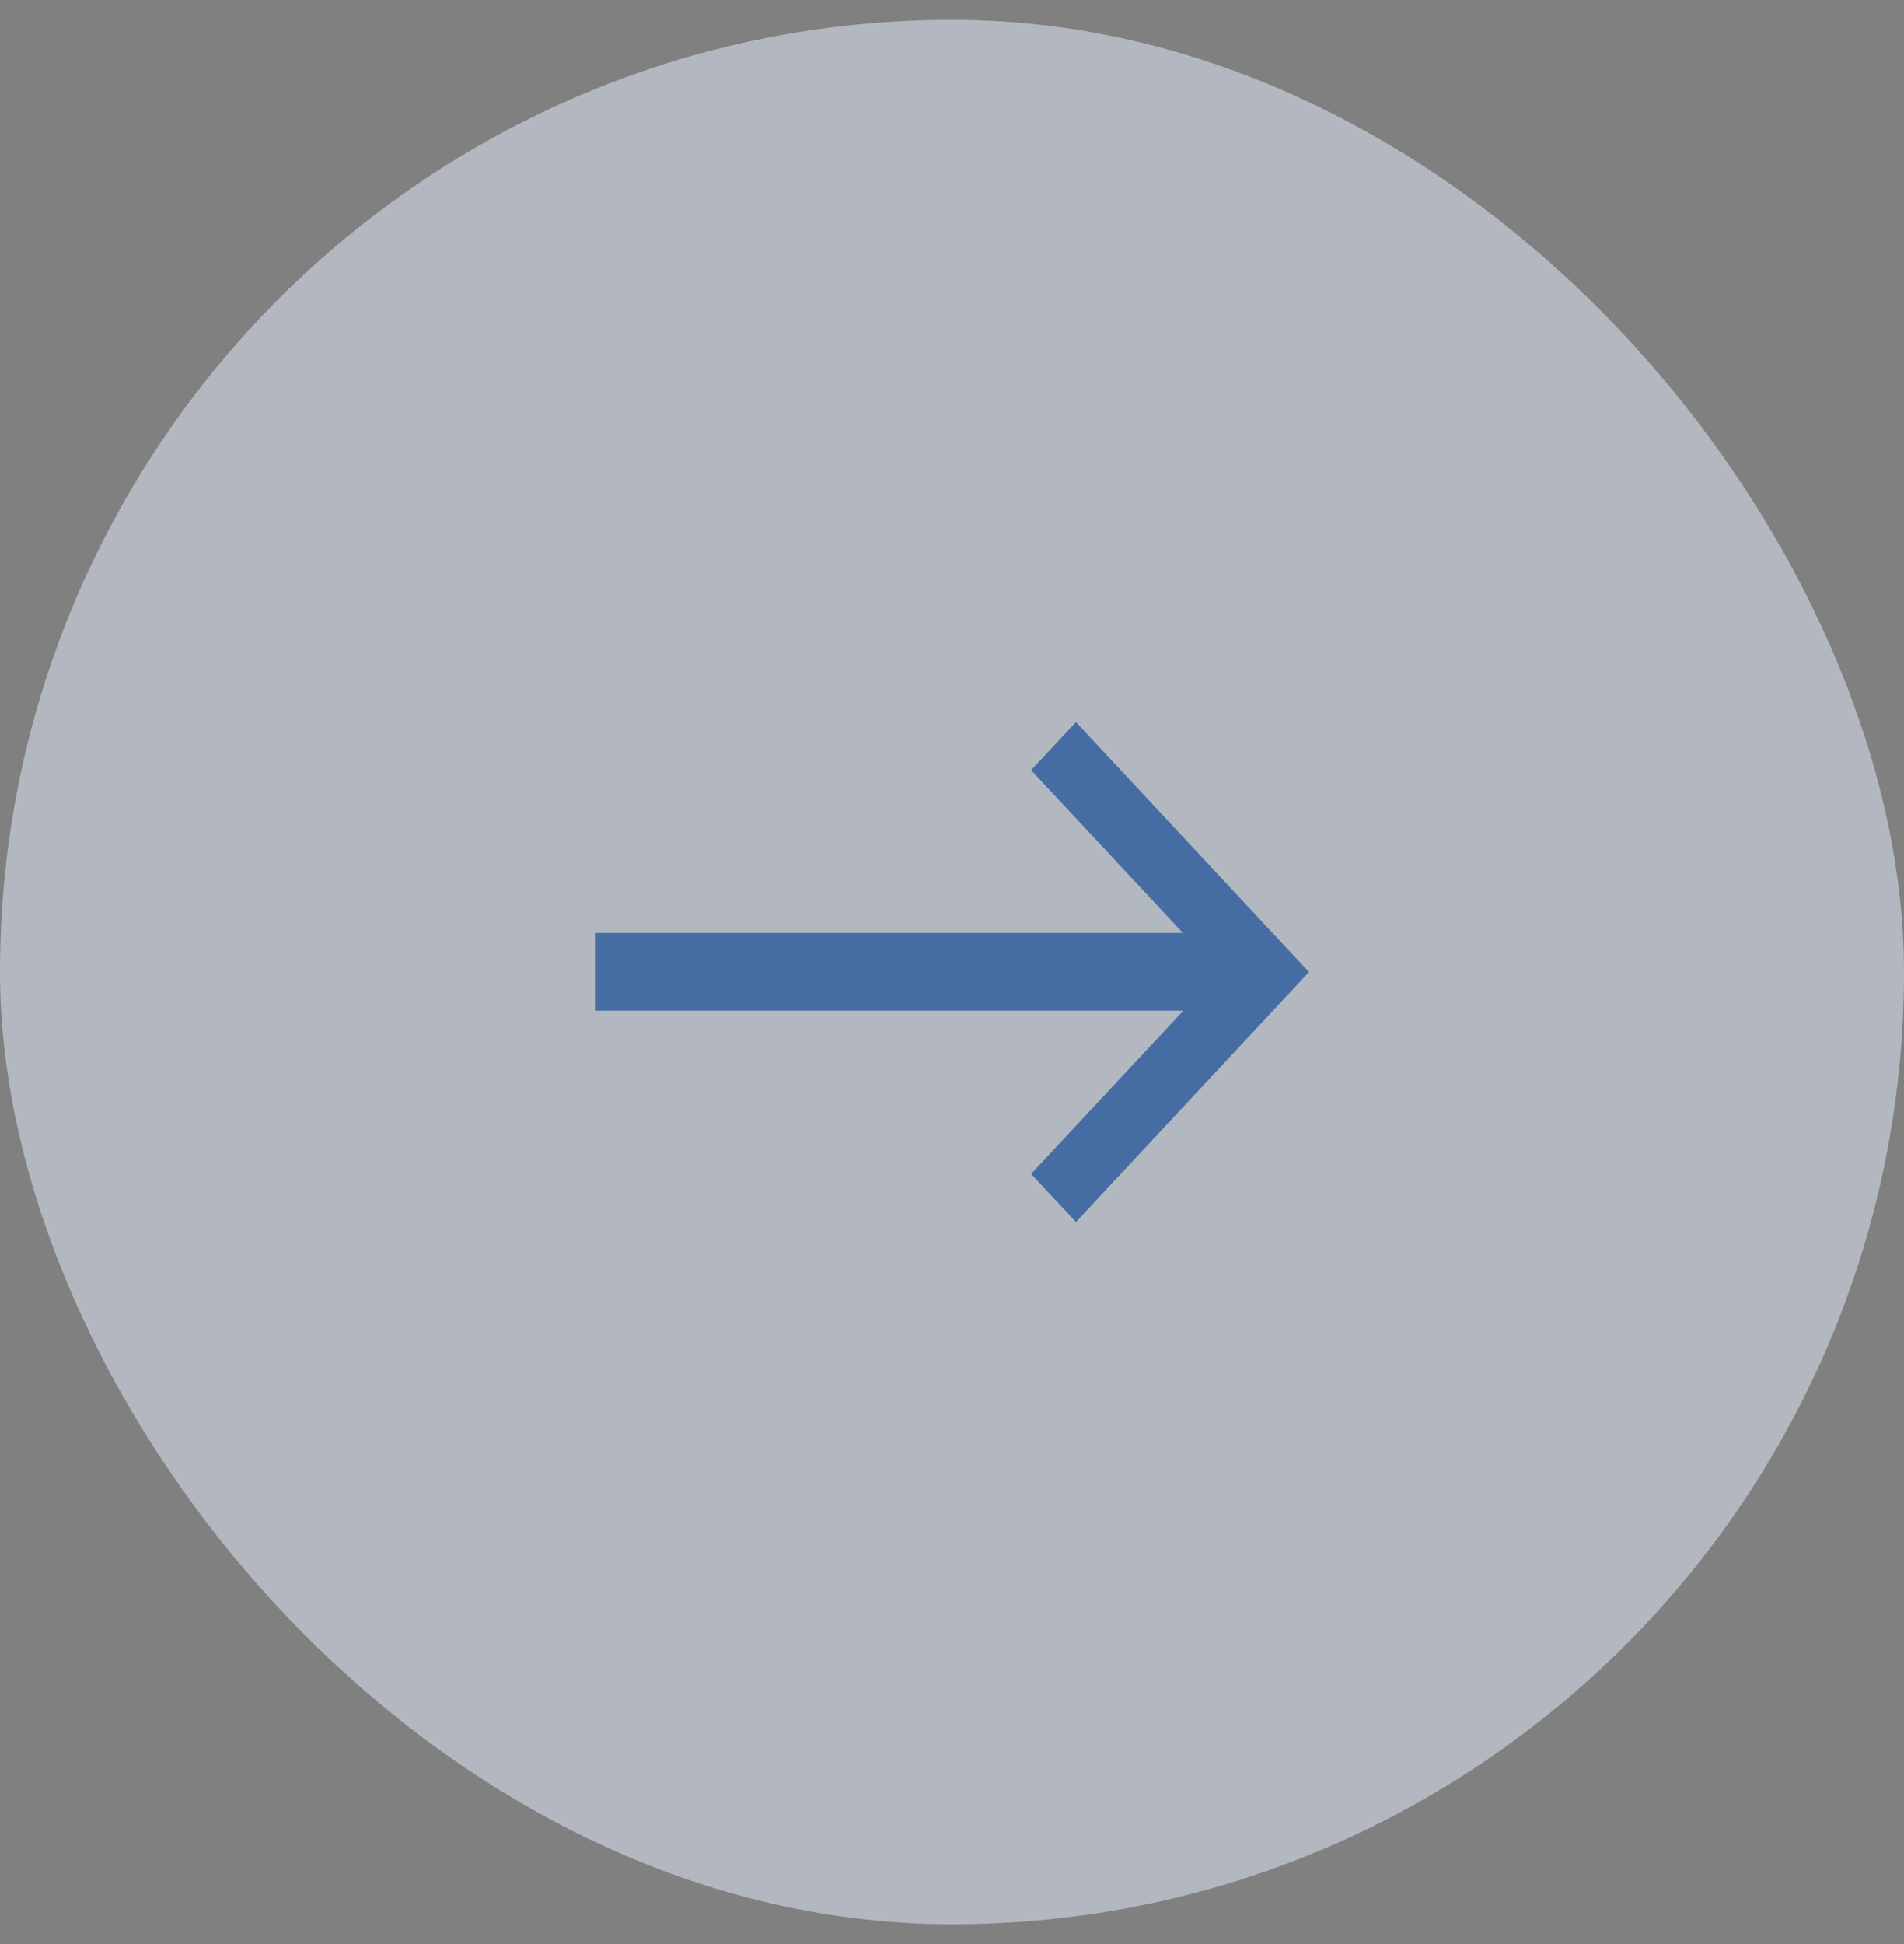 <?xml version="1.0" encoding="UTF-8"?> <svg xmlns="http://www.w3.org/2000/svg" width="48" height="49" viewBox="0 0 48 49" fill="none"><rect x="0" y="0" width="48" height="49" fill="#808080" stroke="none"/><rect y="0.5" width="48" height="48" rx="24" fill="#E6F1FF" fill-opacity="0.5"></rect><path d="M15 25.473V23.515H29.82L25.994 19.412L27.124 18.2L33 24.5L27.124 30.8L25.994 29.588L29.832 25.473H15Z" fill="#194E97" fill-opacity="0.7"></path></svg> 